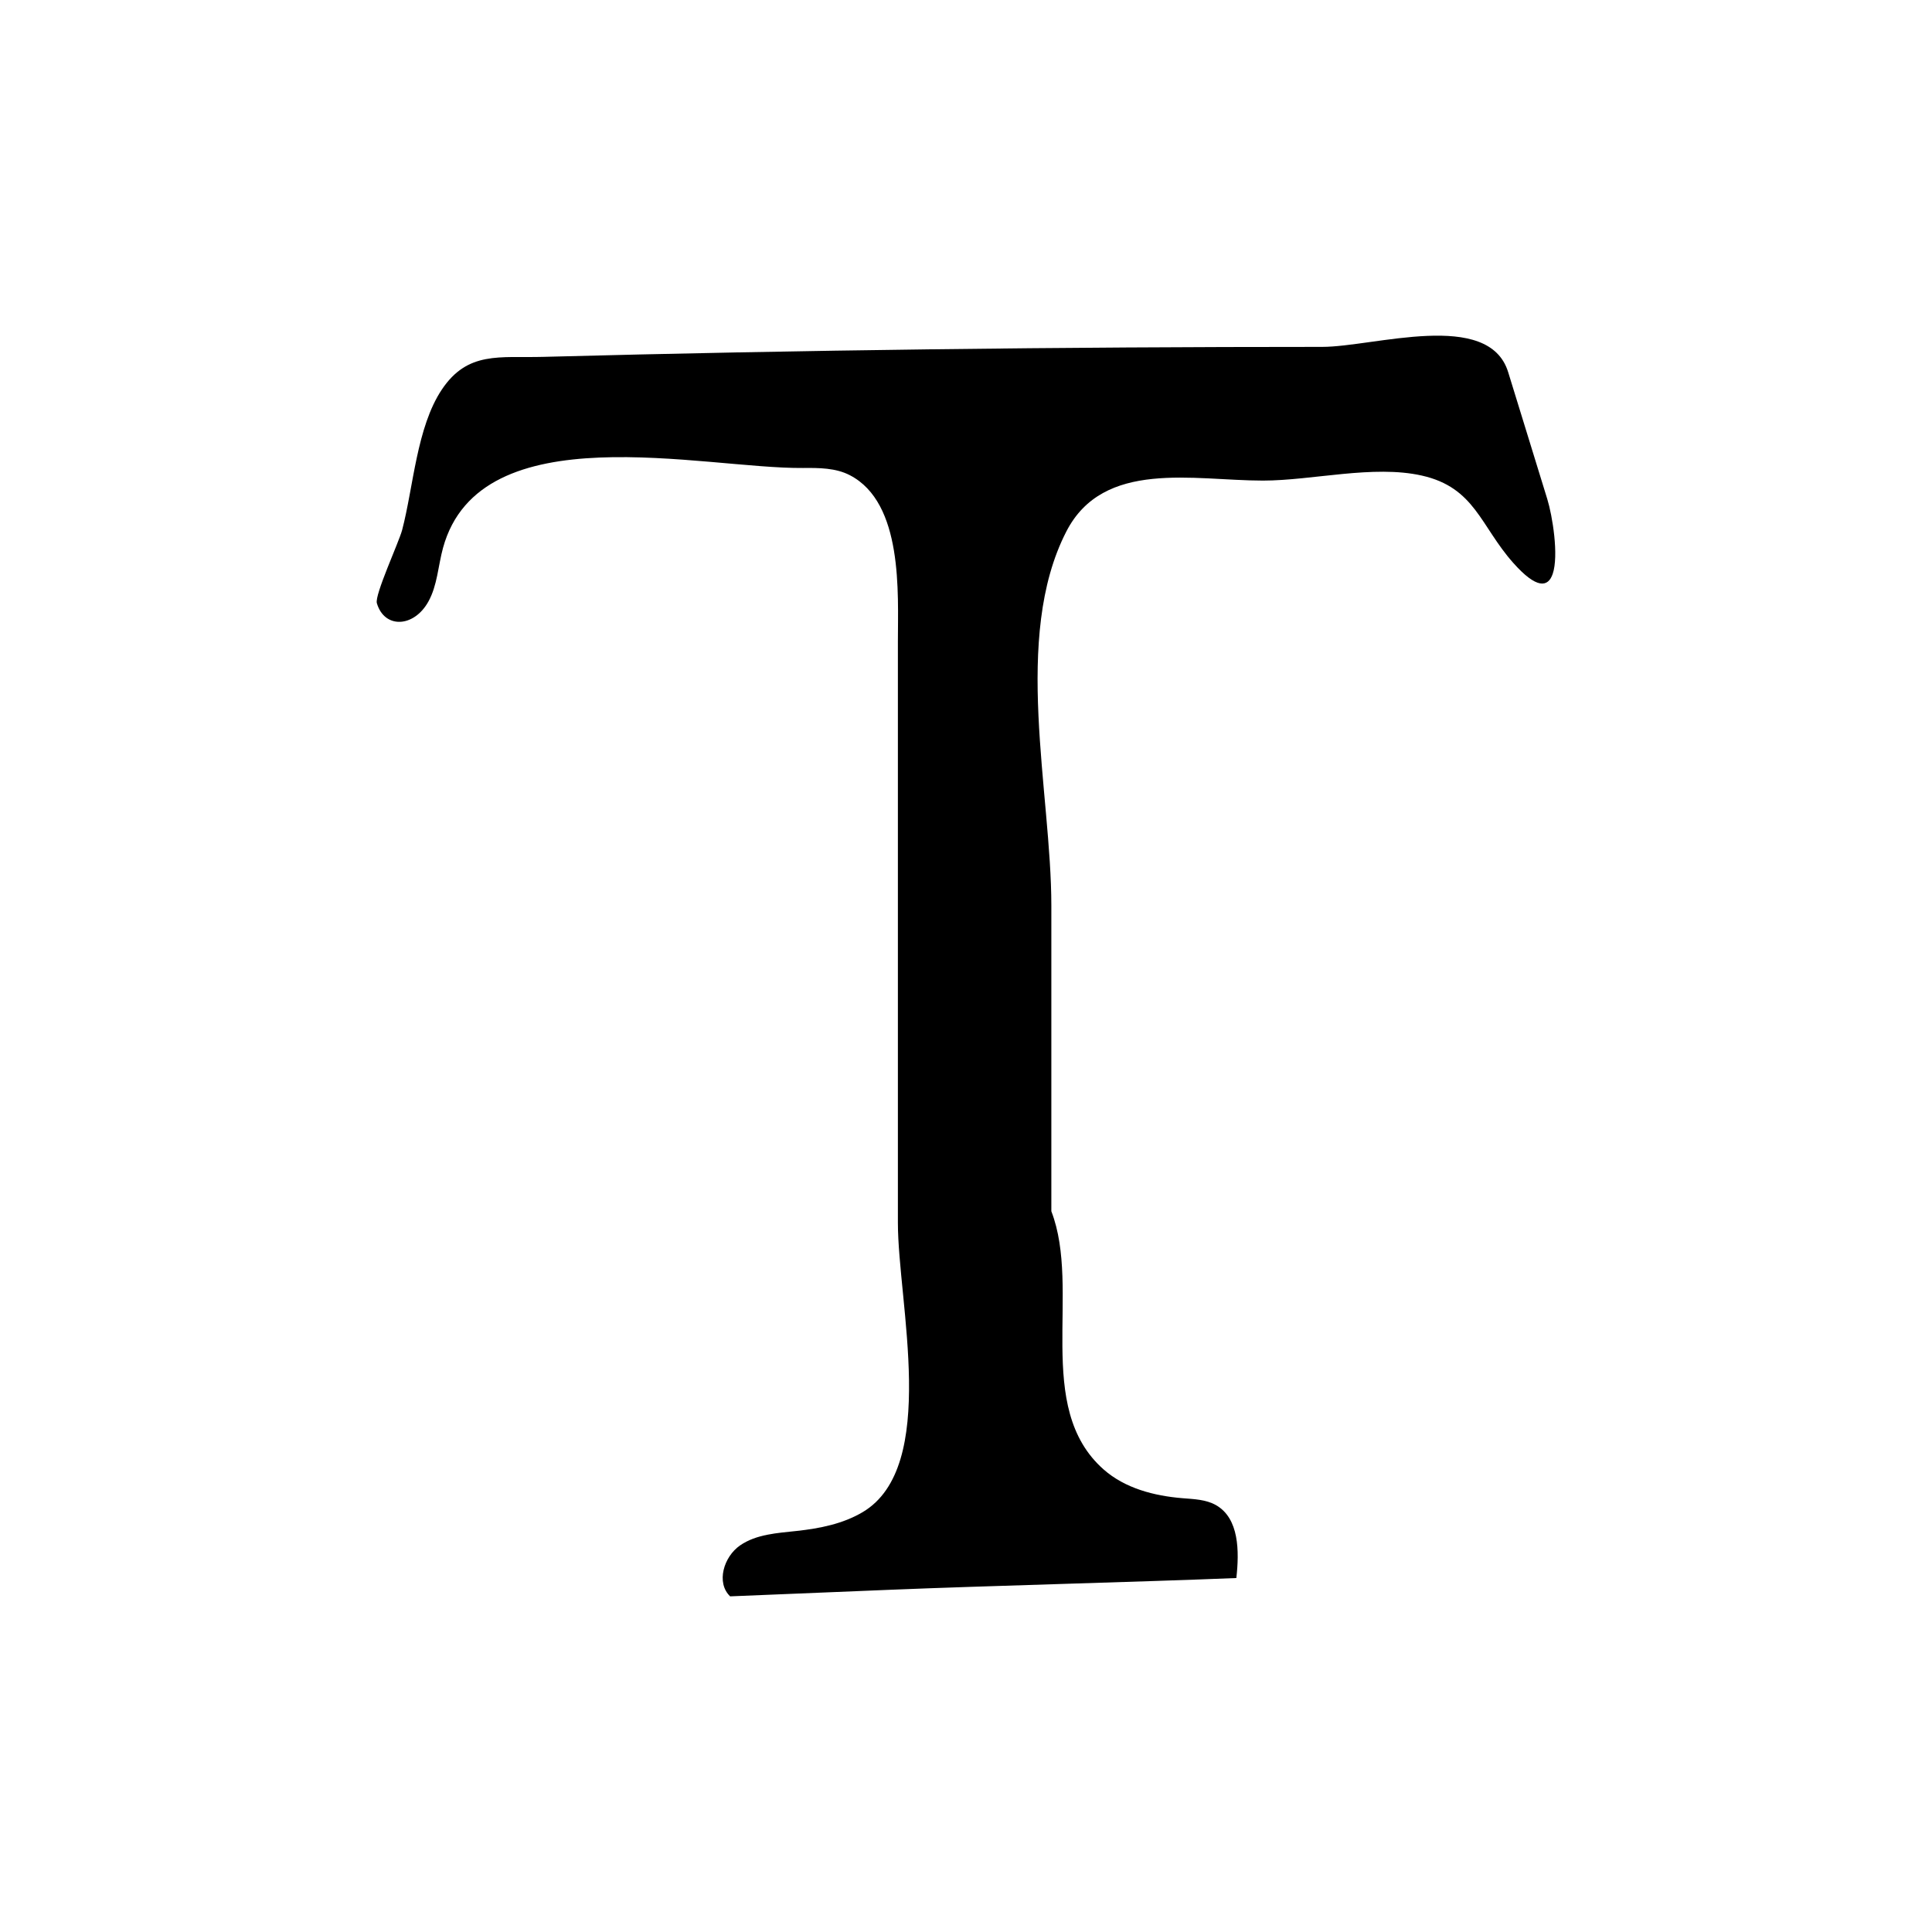 <?xml version="1.0" encoding="UTF-8"?>
<!-- Uploaded to: SVG Repo, www.svgrepo.com, Generator: SVG Repo Mixer Tools -->
<svg fill="#000000" width="800px" height="800px" version="1.1" viewBox="144 144 512 512" xmlns="http://www.w3.org/2000/svg">
 <path d="m555.48 296.1c1.656-4.871-0.066-15.406-1.438-19.855-3.449-11.203-6.906-22.414-10.363-33.629-5.152-16.691-35.555-6.688-49.305-6.688-69.012 0-137.71 0.816-206.56 2.648-11.387 0.301-19.84-1.594-26.711 8.641-6.691 10-7.535 25.84-10.531 37.238-0.852 3.238-7.336 17.215-6.699 19.391 1.988 6.805 9.805 6.516 13.652-0.422 2.394-4.312 2.574-9.465 3.879-14.227 9.84-35.852 68.988-20.934 95.402-21.176 4.242-0.039 8.676-0.035 12.438 1.926 14.148 7.356 12.711 31.242 12.707 44.102-0.012 21.766 0 43.527 0 65.297v88.711c0 21.121 10.957 64.613-9.324 76.668-5.231 3.109-11.367 4.324-17.418 4.984-5.219 0.57-10.766 0.863-15.086 3.844-4.316 2.984-6.418 9.863-2.629 13.496 14.141-0.578 28.277-1.16 42.422-1.742 25.27-1.039 66.457-2.074 91.73-3.113 0.789-7.07 0.777-15.82-5.41-19.324-2.648-1.5-5.836-1.586-8.867-1.832-7.516-0.613-15.23-2.621-20.887-7.609-18.727-16.512-5.812-47.535-13.863-68.434v-80.945c0-30.098-10.418-71.168 3.961-99.176 9.859-19.207 33.727-13.512 52.117-13.512 13.145-0.012 29.199-4.231 42.113-1.328 14.078 3.168 15.512 13.34 24.207 23.125 6.246 7.031 9.25 6.492 10.461 2.941z"/>
</svg>